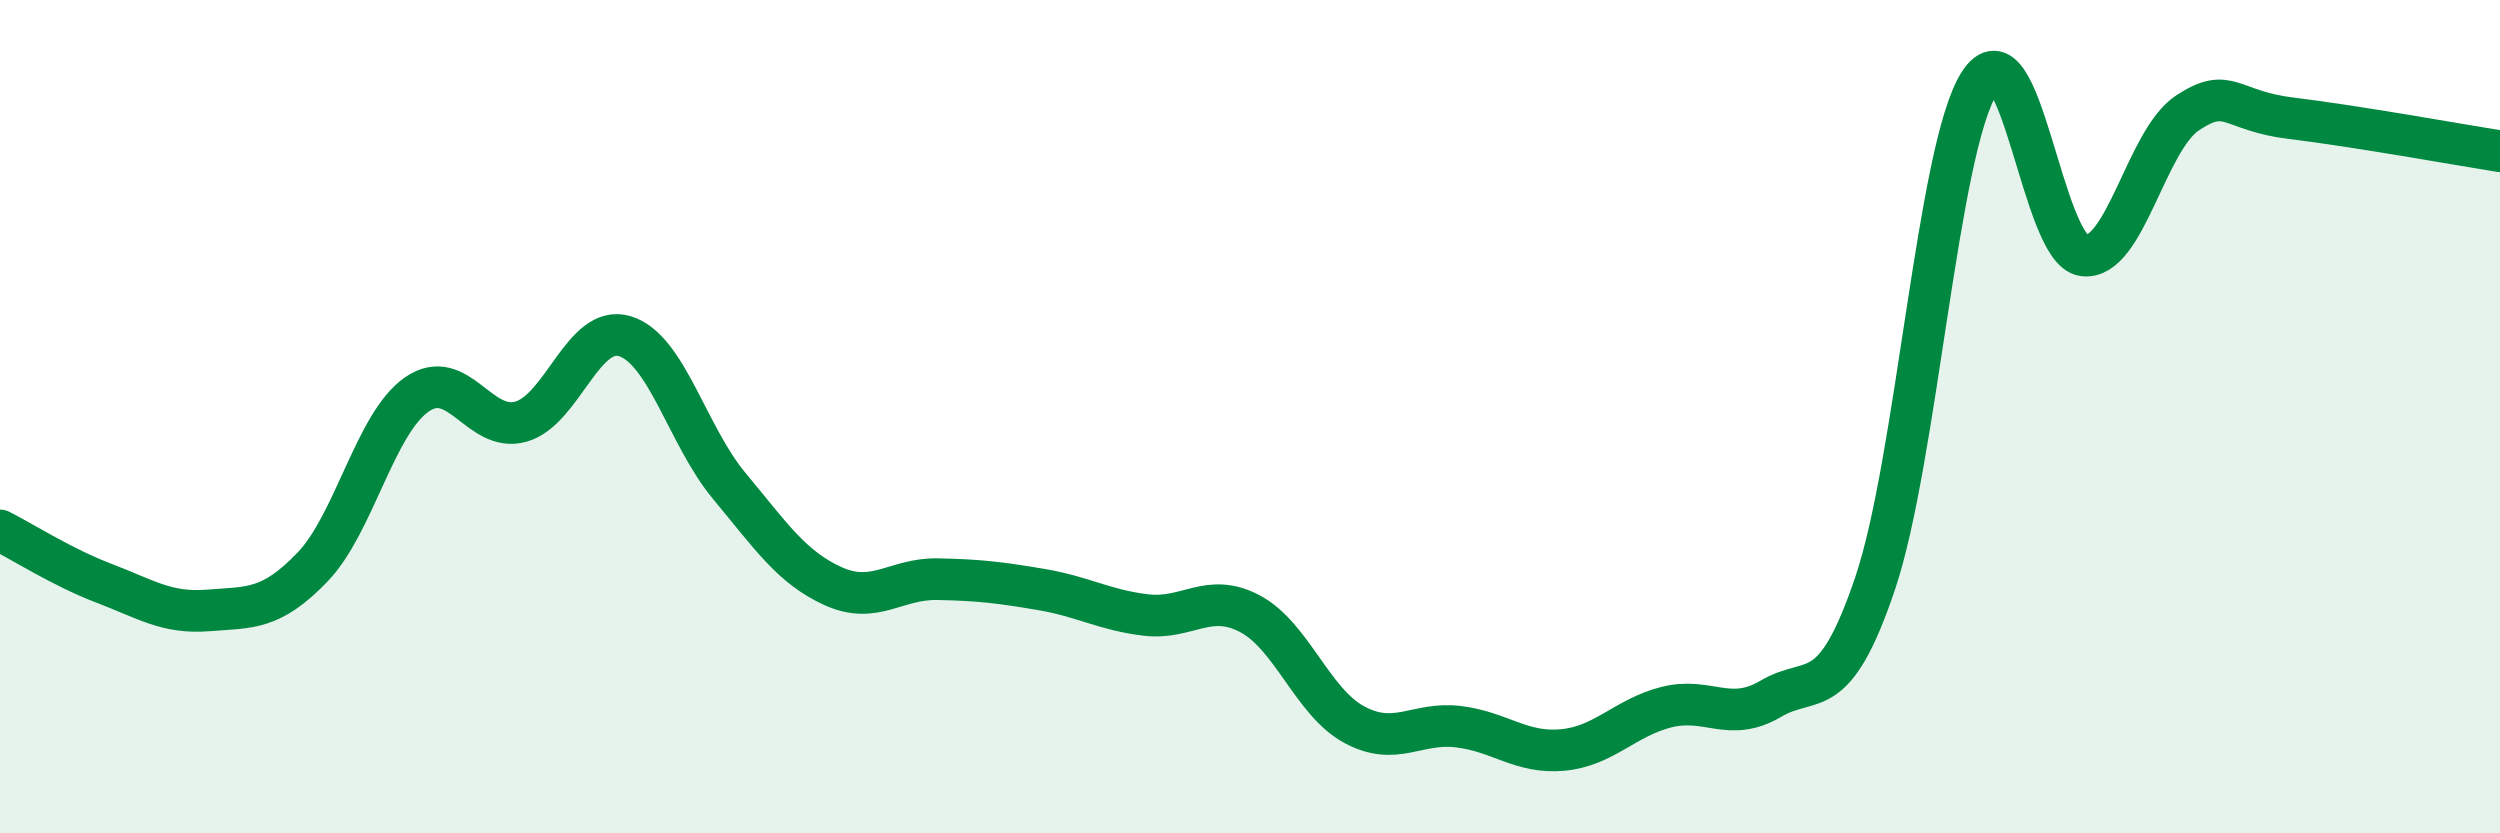 
    <svg width="60" height="20" viewBox="0 0 60 20" xmlns="http://www.w3.org/2000/svg">
      <path
        d="M 0,12.73 C 0.5,12.98 1.5,13.62 2.5,14 C 3.5,14.38 4,14.73 5,14.65 C 6,14.57 6.5,14.65 7.5,13.61 C 8.5,12.57 9,10.17 10,9.47 C 11,8.77 11.5,10.4 12.5,10.12 C 13.5,9.84 14,7.76 15,8.07 C 16,8.38 16.5,10.46 17.5,11.66 C 18.5,12.86 19,13.62 20,14.07 C 21,14.52 21.5,13.88 22.5,13.9 C 23.5,13.92 24,13.98 25,14.15 C 26,14.32 26.5,14.64 27.5,14.76 C 28.5,14.88 29,14.2 30,14.73 C 31,15.26 31.5,16.85 32.5,17.39 C 33.5,17.93 34,17.32 35,17.44 C 36,17.56 36.5,18.09 37.5,18 C 38.5,17.91 39,17.22 40,16.97 C 41,16.72 41.5,17.36 42.5,16.77 C 43.5,16.18 44,16.96 45,14.01 C 46,11.06 46.5,3.58 47.5,2 C 48.5,0.42 49,5.99 50,6.13 C 51,6.27 51.5,3.37 52.5,2.71 C 53.5,2.05 53.5,2.66 55,2.84 C 56.5,3.02 59,3.47 60,3.63L60 20L0 20Z"
        fill="#008740"
        opacity="0.1"
        stroke-linecap="round"
        stroke-linejoin="round"
      />
      <path
        d="M 0,12.73 C 0.5,12.98 1.5,13.62 2.5,14 C 3.5,14.38 4,14.73 5,14.65 C 6,14.57 6.5,14.65 7.5,13.61 C 8.5,12.57 9,10.17 10,9.47 C 11,8.77 11.5,10.4 12.5,10.12 C 13.5,9.84 14,7.76 15,8.07 C 16,8.38 16.5,10.46 17.5,11.66 C 18.5,12.86 19,13.62 20,14.07 C 21,14.52 21.5,13.88 22.5,13.9 C 23.5,13.92 24,13.98 25,14.15 C 26,14.32 26.5,14.64 27.5,14.76 C 28.5,14.88 29,14.2 30,14.73 C 31,15.26 31.5,16.85 32.5,17.39 C 33.5,17.93 34,17.32 35,17.44 C 36,17.56 36.5,18.09 37.5,18 C 38.5,17.91 39,17.22 40,16.97 C 41,16.72 41.5,17.36 42.5,16.77 C 43.5,16.18 44,16.96 45,14.01 C 46,11.06 46.5,3.58 47.5,2 C 48.5,0.42 49,5.99 50,6.13 C 51,6.27 51.5,3.37 52.5,2.71 C 53.5,2.05 53.5,2.66 55,2.84 C 56.5,3.02 59,3.47 60,3.63"
        stroke="#008740"
        stroke-width="1"
        fill="none"
        stroke-linecap="round"
        stroke-linejoin="round"
      />
    </svg>
  